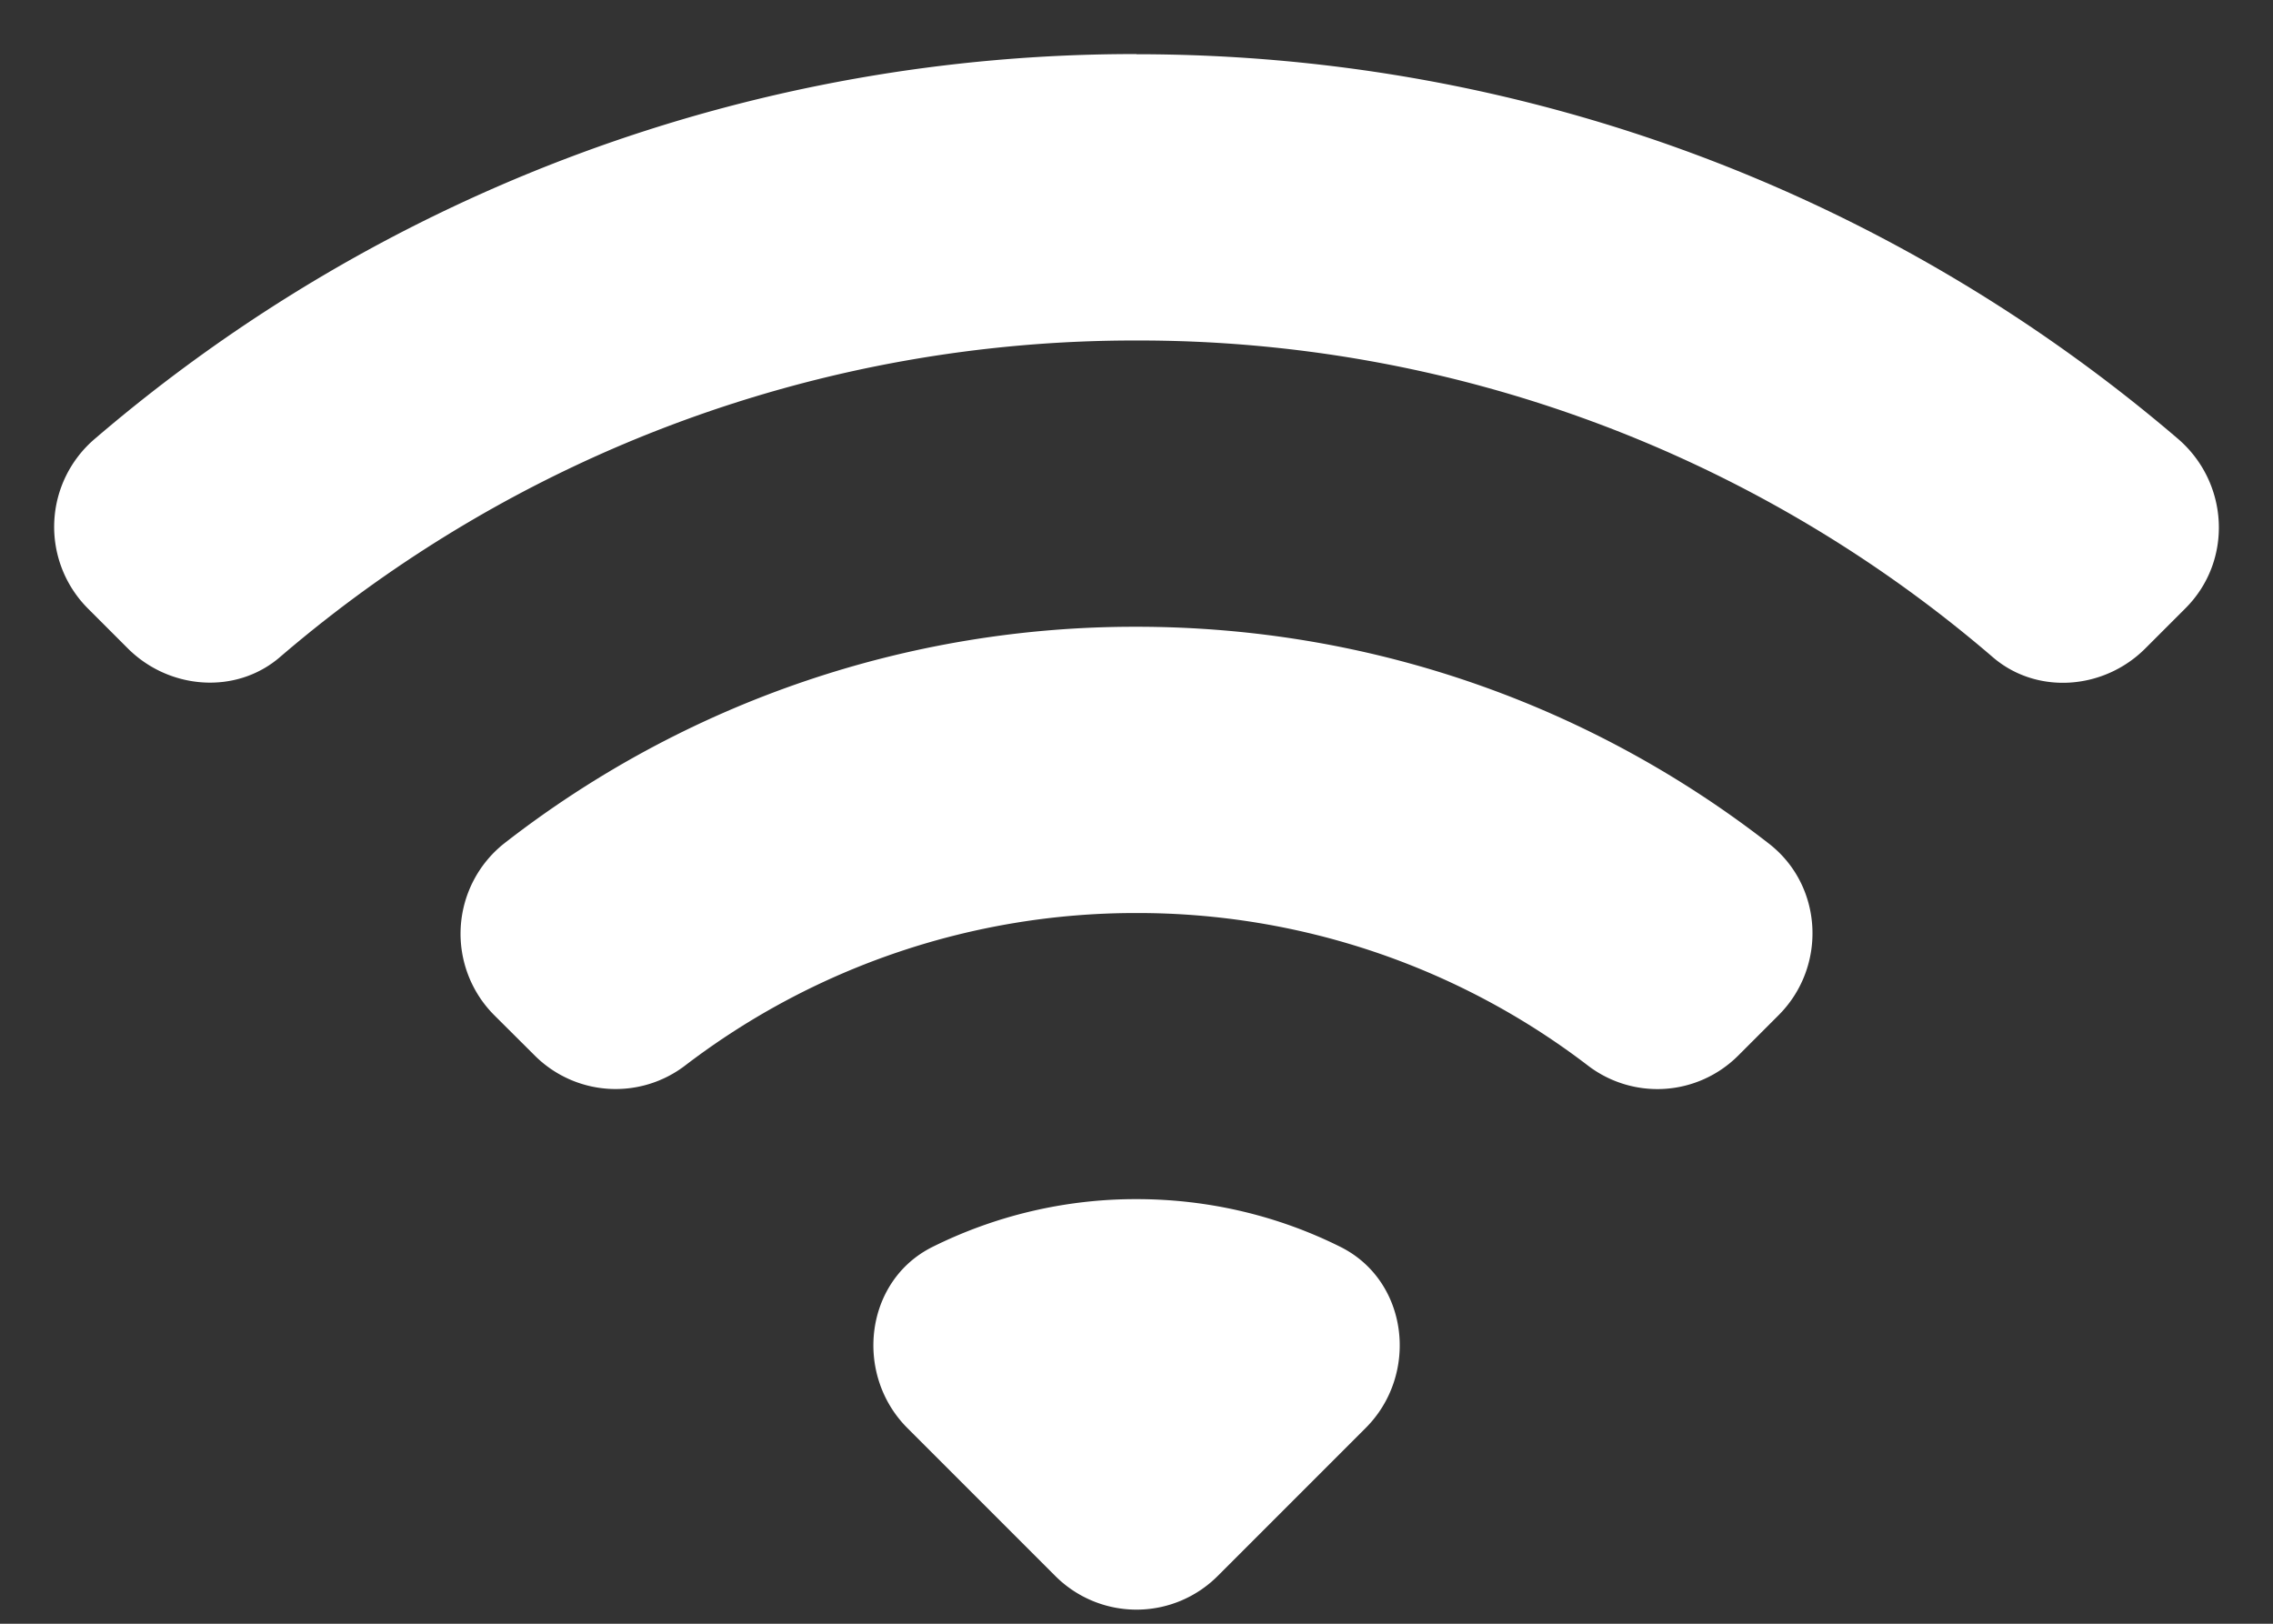 <svg xmlns="http://www.w3.org/2000/svg" width="14" height="10" viewBox="0 0 14 10"><rect x="0" y="0" width="14" height="10" fill="#333333" stroke="none"/><g fill="none"><path d="M-1-3h16v16H-1z"/><path fill="#FFF" d="M7 7.385c.452 0 .88.106 1.258.295.418.21.484.785.153 1.115l-.912.912a.707.707 0 0 1-.998 0l-.912-.912c-.33-.33-.264-.906.153-1.115A2.81 2.81 0 0 1 7 7.385zM7 3.86c1.47 0 2.822.5 3.897 1.337.333.26.356.757.058 1.055l-.251.251a.704.704 0 0 1-.928.056A4.563 4.563 0 0 0 7 5.623a4.57 4.57 0 0 0-2.776.936.705.705 0 0 1-.928-.056l-.251-.25a.71.71 0 0 1 .057-1.056A6.316 6.316 0 0 1 7 3.86zM7 .334c2.448 0 4.688.892 6.413 2.367.316.27.342.751.048 1.045l-.248.248c-.254.254-.666.287-.938.054A8.066 8.066 0 0 0 7 2.097a8.08 8.08 0 0 0-5.276 1.95c-.271.233-.683.2-.937-.054l-.248-.248A.712.712 0 0 1 .587 2.7 9.835 9.835 0 0 1 7 .333z"/></g></svg>